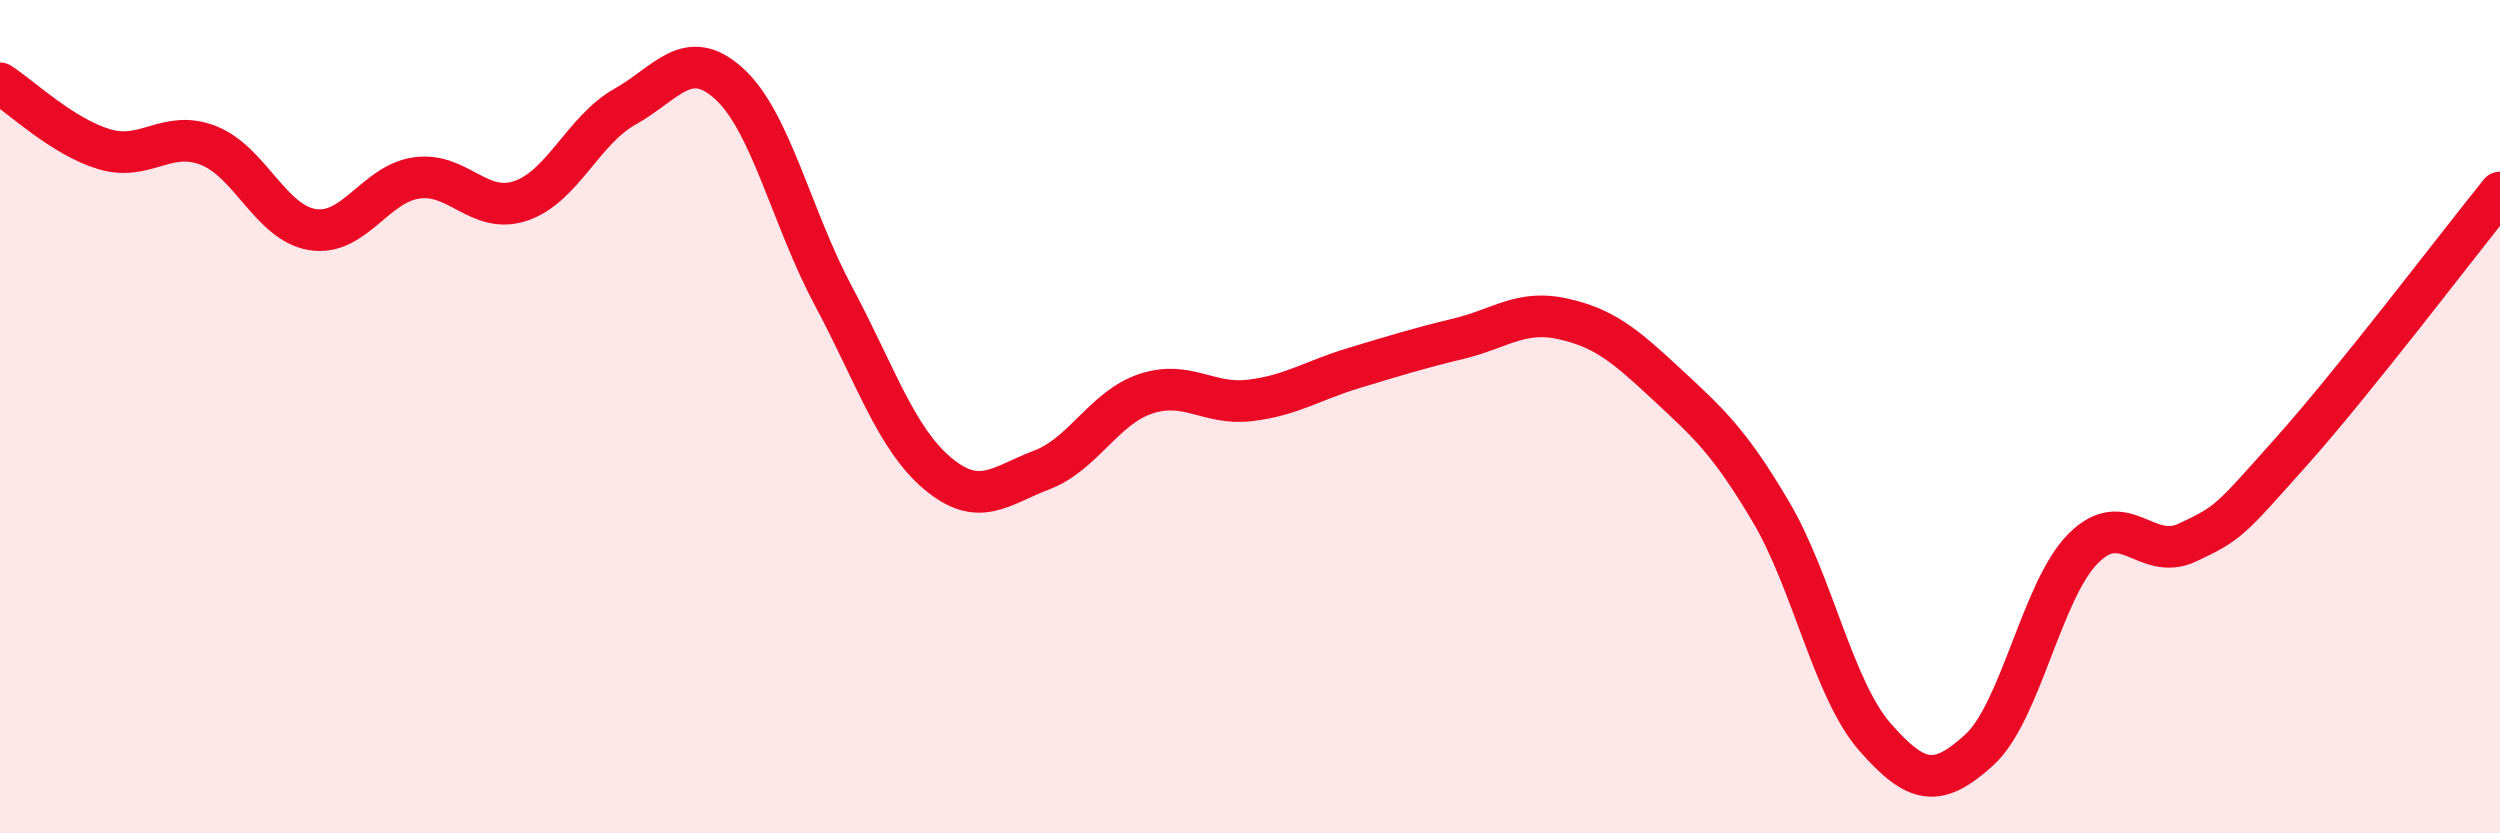 
    <svg width="60" height="20" viewBox="0 0 60 20" xmlns="http://www.w3.org/2000/svg">
      <path
        d="M 0,2 C 0.5,2.32 1.5,3.28 2.5,3.58 C 3.5,3.88 4,3.1 5,3.49 C 6,3.88 6.5,5.35 7.5,5.51 C 8.5,5.67 9,4.41 10,4.27 C 11,4.13 11.5,5.16 12.5,4.82 C 13.5,4.48 14,3.12 15,2.56 C 16,2 16.5,1.1 17.5,2.01 C 18.5,2.92 19,5.23 20,7.1 C 21,8.97 21.5,10.52 22.5,11.36 C 23.5,12.2 24,11.66 25,11.28 C 26,10.9 26.5,9.78 27.5,9.45 C 28.5,9.12 29,9.73 30,9.61 C 31,9.49 31.5,9.13 32.5,8.83 C 33.5,8.53 34,8.37 35,8.13 C 36,7.89 36.5,7.43 37.5,7.65 C 38.5,7.87 39,8.29 40,9.22 C 41,10.15 41.5,10.59 42.5,12.28 C 43.5,13.97 44,16.55 45,17.69 C 46,18.83 46.5,18.91 47.5,18 C 48.5,17.09 49,14.16 50,13.16 C 51,12.16 51.5,13.49 52.5,13.02 C 53.5,12.55 53.5,12.51 55,10.83 C 56.5,9.15 59,5.86 60,4.62L60 20L0 20Z"
        fill="#EB0A25"
        opacity="0.1"
        stroke-linecap="round"
        stroke-linejoin="round"
      />
      <path
        d="M 0,2 C 0.5,2.32 1.5,3.28 2.5,3.58 C 3.5,3.88 4,3.1 5,3.49 C 6,3.88 6.5,5.35 7.5,5.51 C 8.5,5.67 9,4.41 10,4.27 C 11,4.13 11.5,5.16 12.5,4.82 C 13.5,4.48 14,3.12 15,2.56 C 16,2 16.5,1.1 17.5,2.01 C 18.5,2.92 19,5.23 20,7.1 C 21,8.97 21.5,10.52 22.5,11.36 C 23.5,12.2 24,11.66 25,11.28 C 26,10.9 26.5,9.78 27.5,9.45 C 28.5,9.12 29,9.73 30,9.61 C 31,9.49 31.5,9.13 32.5,8.83 C 33.5,8.53 34,8.37 35,8.13 C 36,7.89 36.5,7.43 37.5,7.65 C 38.5,7.87 39,8.29 40,9.22 C 41,10.15 41.5,10.59 42.5,12.28 C 43.5,13.97 44,16.55 45,17.69 C 46,18.83 46.5,18.91 47.5,18 C 48.5,17.09 49,14.16 50,13.16 C 51,12.16 51.5,13.49 52.5,13.02 C 53.5,12.55 53.5,12.51 55,10.83 C 56.5,9.15 59,5.86 60,4.62"
        stroke="#EB0A25"
        stroke-width="1"
        fill="none"
        stroke-linecap="round"
        stroke-linejoin="round"
      />
    </svg>
  